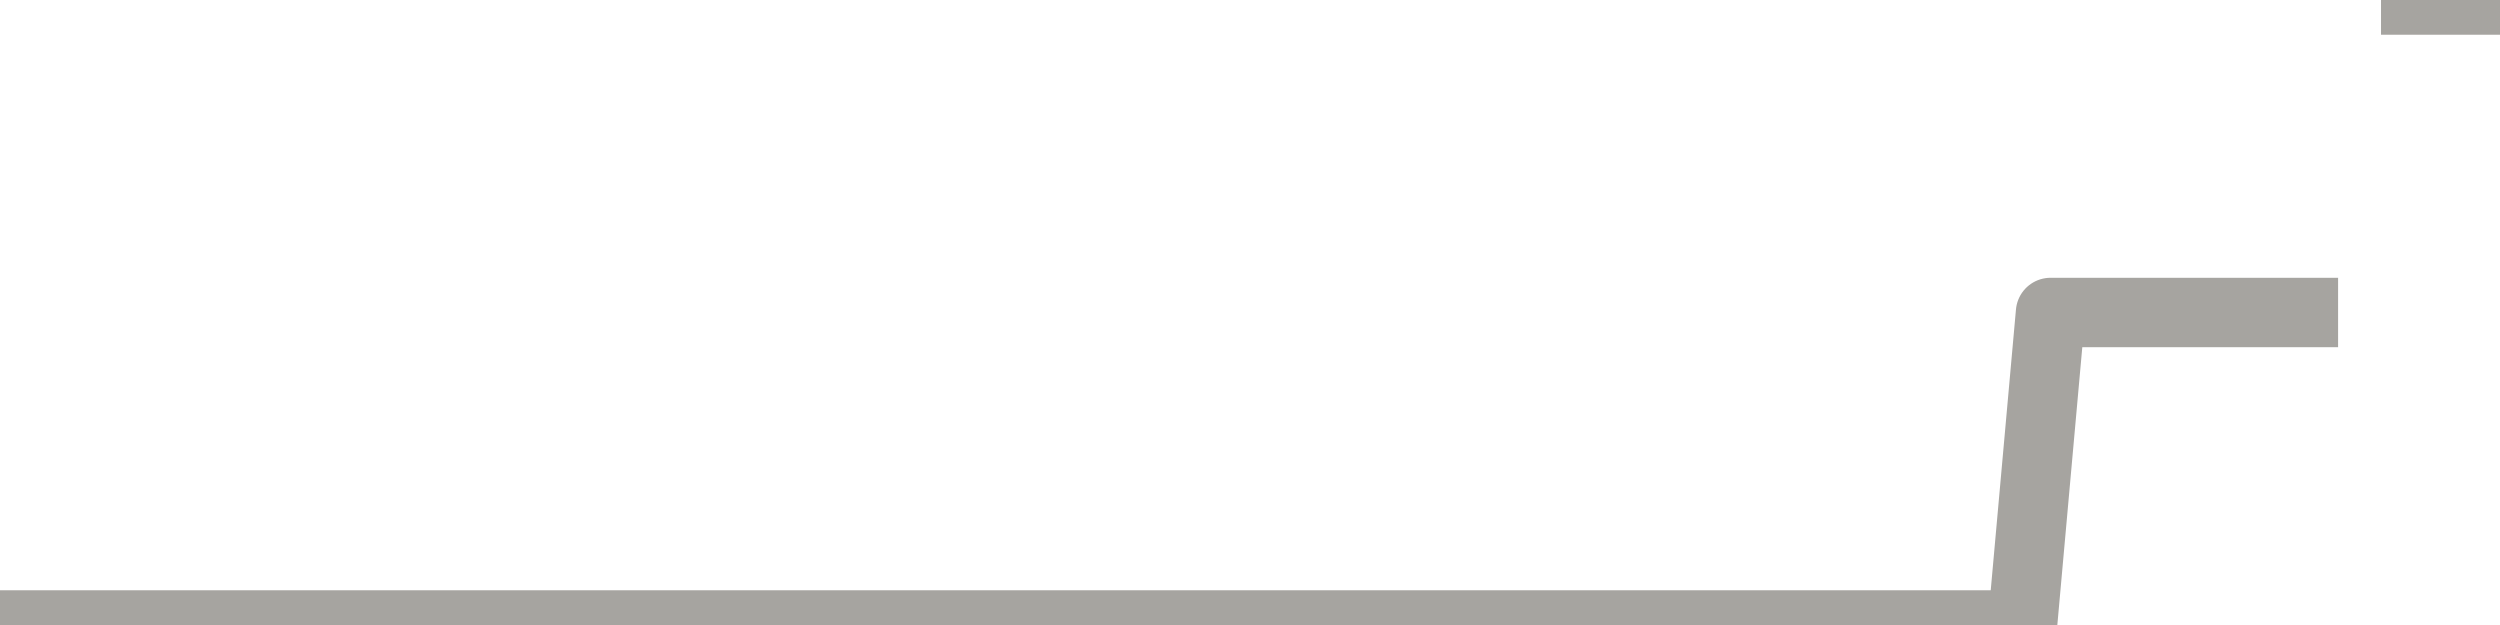 <?xml version="1.0" encoding="utf-8" standalone="no"?>
<!DOCTYPE svg PUBLIC "-//W3C//DTD SVG 1.1//EN"
  "http://www.w3.org/Graphics/SVG/1.1/DTD/svg11.dtd">
<svg xmlns:xlink="http://www.w3.org/1999/xlink" width="72pt" height="18pt" viewBox="0 0 72 18" xmlns="http://www.w3.org/2000/svg" version="1.1">
 <defs>
  <style type="text/css">*{stroke-linejoin: round; stroke-linecap: butt}</style>
 </defs>
 <g id="figure_1">
  <g id="patch_1">
   <path d="M 0 18 
L 72 18 
L 72 0 
L 0 0 
L 0 18 
z
" style="fill: none"/>
  </g>
  <g id="axes_1">
   <g id="patch_2">
    <path d="M 0 18 
L 72 18 
L 72 0 
L 0 0 
L 0 18 
z
" style="fill: none; opacity: 0"/>
   </g>
   <g id="line2d_1">
    <path d="M -0 18 
L 0.809 18 
L 1.618 18 
L 2.427 18 
L 3.236 18 
L 4.045 18 
L 4.854 18 
L 5.663 18 
L 6.472 18 
L 7.281 18 
L 8.09 18 
L 8.899 18 
L 9.708 18 
L 10.517 18 
L 11.326 18 
L 12.135 18 
L 12.944 18 
L 13.753 18 
L 14.562 18 
L 15.371 18 
L 16.18 18 
L 16.989 18 
L 17.798 18 
L 18.607 18 
L 19.416 18 
L 20.225 18 
L 21.034 18 
L 21.843 18 
L 22.652 18 
L 23.461 18 
L 24.27 18 
L 25.079 18 
L 25.888 18 
L 26.697 18 
L 27.506 18 
L 28.315 18 
L 29.124 18 
L 29.933 18 
L 30.742 18 
L 31.551 18 
L 32.36 18 
L 33.169 18 
L 33.978 18 
L 34.787 18 
L 35.596 18 
L 36.404 18 
L 37.213 18 
L 38.022 18 
L 38.831 18 
L 39.64 18 
L 40.449 18 
L 41.258 18 
L 42.067 18 
L 42.876 18 
L 43.685 18 
L 44.494 18 
L 45.303 18 
L 46.112 18 
L 46.921 18 
L 47.73 18 
L 48.539 18 
L 49.348 18 
L 50.157 18 
L 50.966 18 
L 51.775 18 
L 52.584 18 
L 53.393 18 
L 54.202 18 
L 55.011 18 
L 55.82 18 
L 56.629 18 
L 57.438 18 
L 58.247 18 
L 59.056 9 
L 59.865 9 
L 60.674 9 
L 61.483 9 
L 62.292 9 
L 63.101 9 
L 63.91 9 
L 64.719 9 
L 65.528 9 
L 66.337 9 
M 69.573 0 
L 70.382 0 
L 71.191 0 
L 72 0 
" clip-path="url(#p9729c321bc)" style="fill: none; stroke: #a6a4a0; stroke-width: 2; stroke-linecap: square"/>
   </g>
  </g>
  <g id="axes_2"/>
 </g>
 <defs>
  <clipPath id="p9729c321bc">
   <rect x="0" y="0" width="72" height="18"/>
  </clipPath>
 </defs>
</svg>
